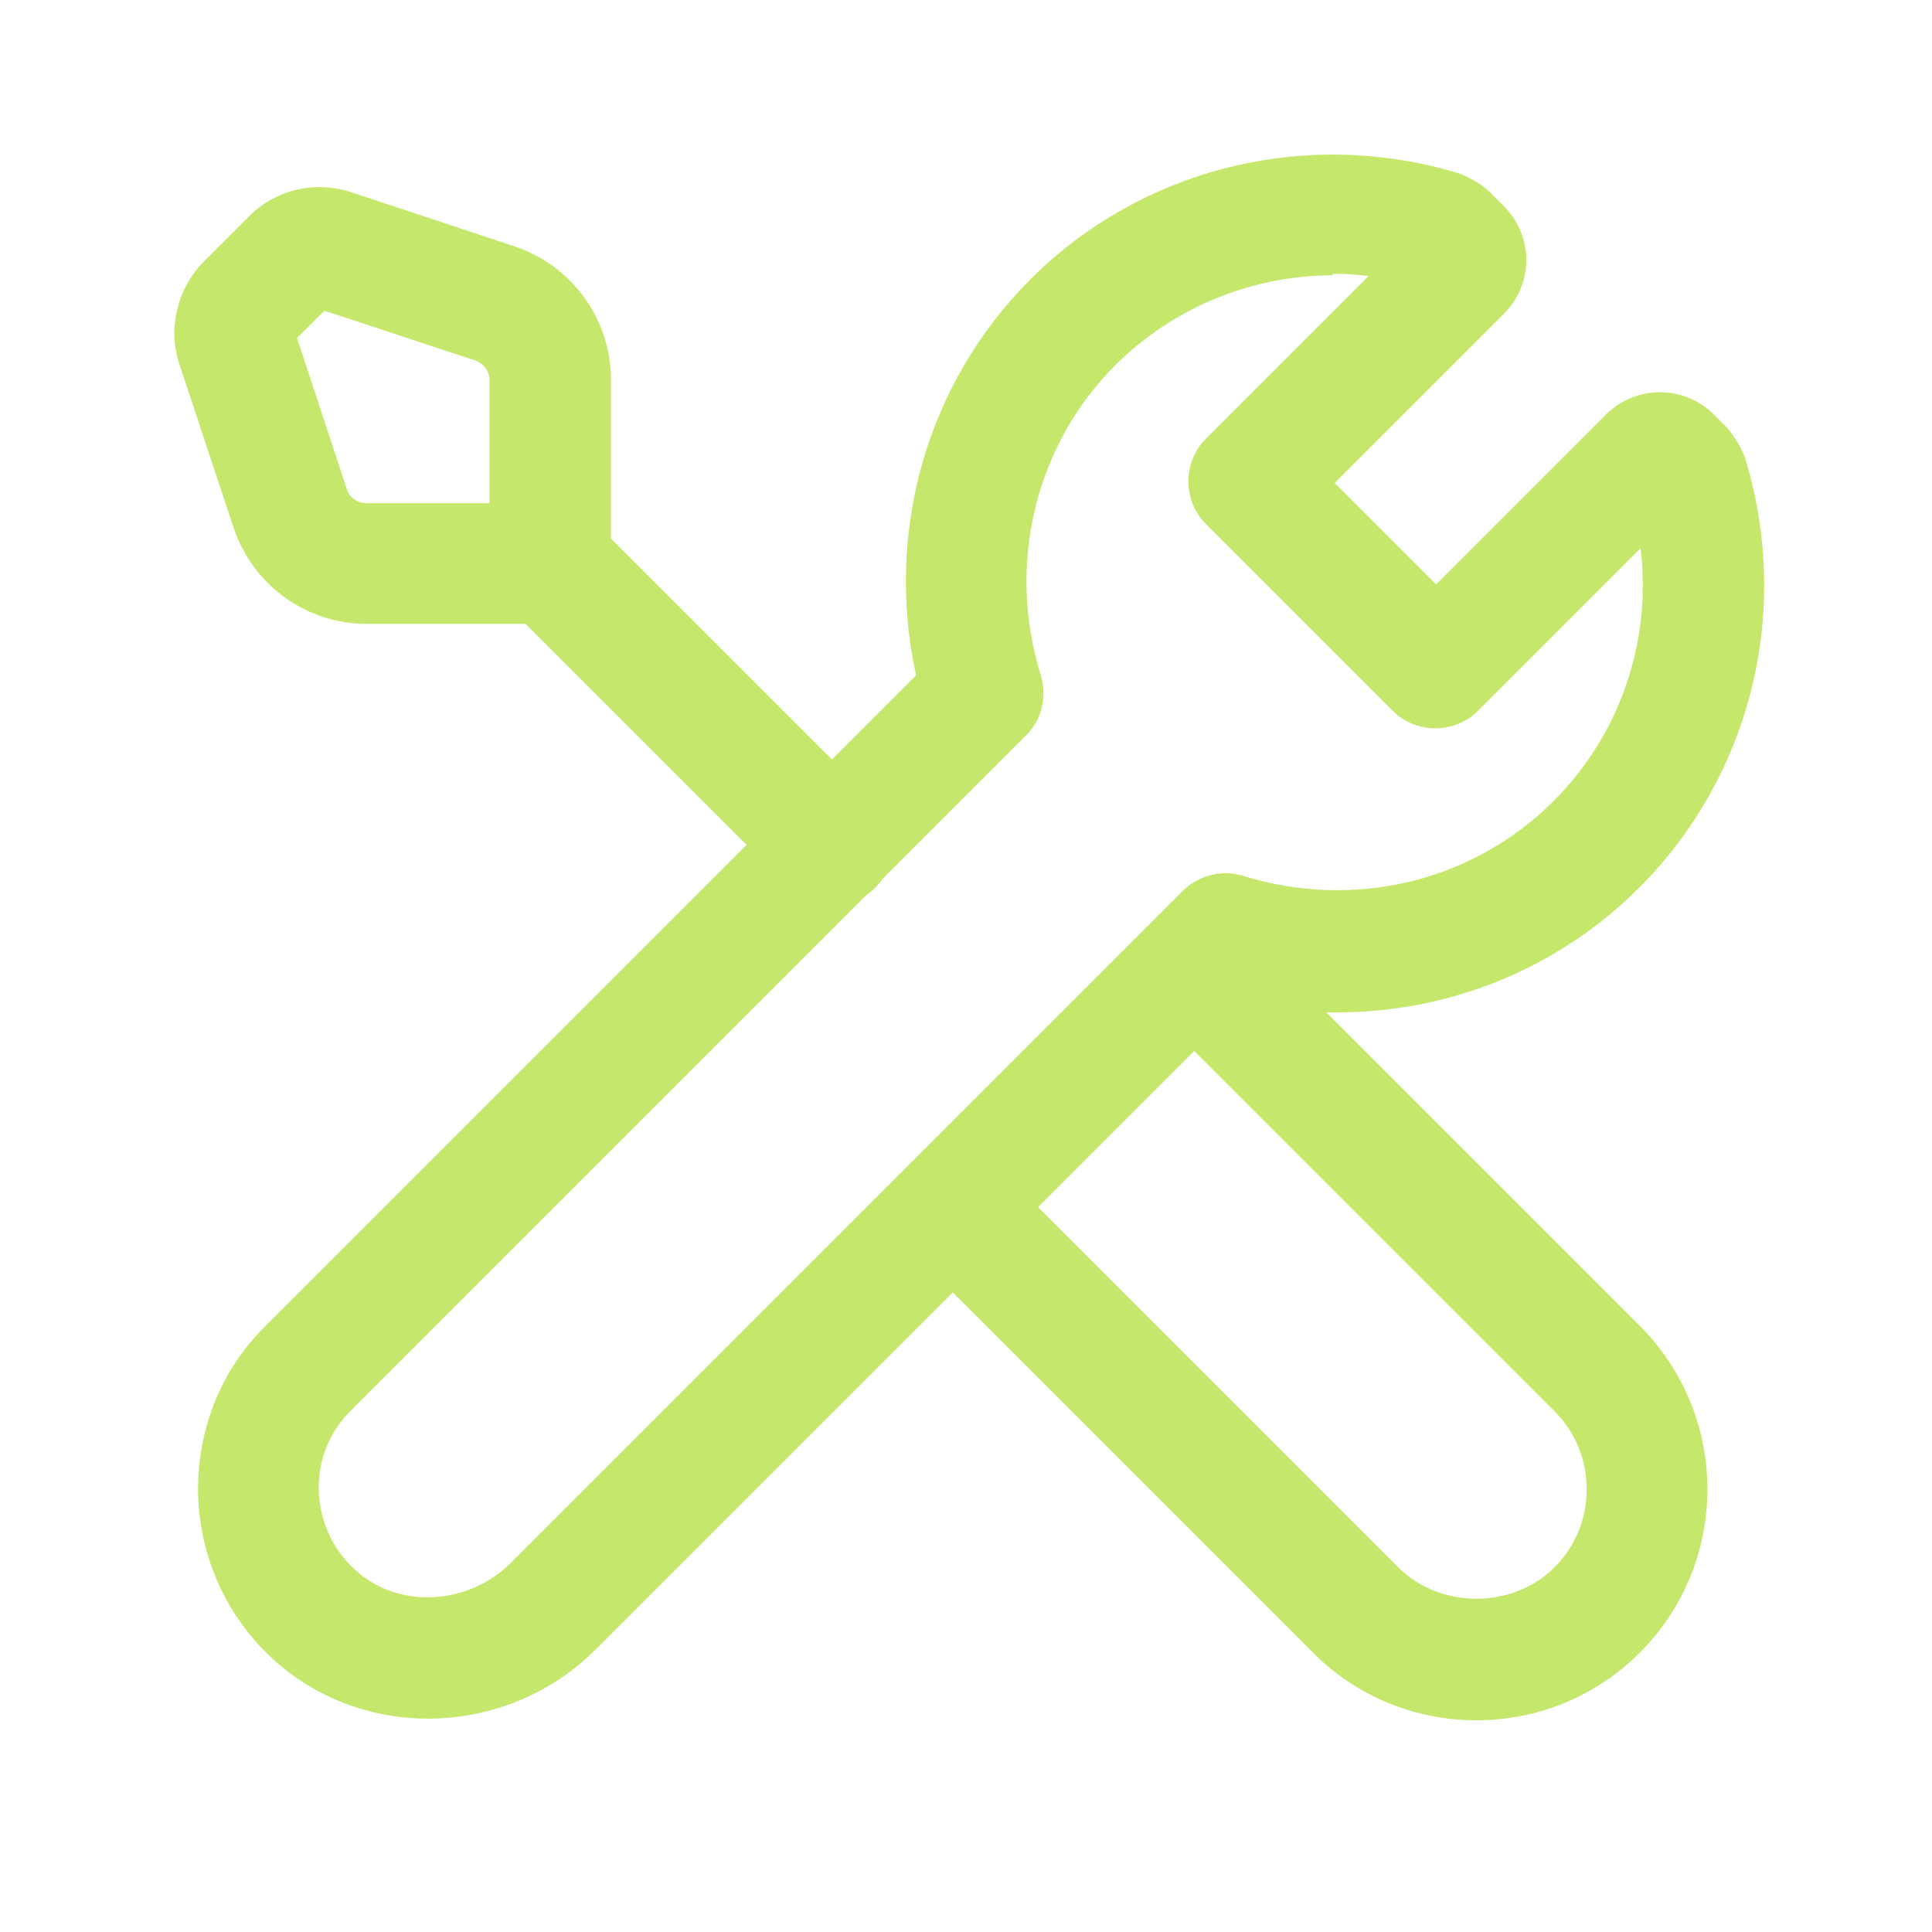 <?xml version="1.0" encoding="UTF-8"?><svg id="a" xmlns="http://www.w3.org/2000/svg" viewBox="0 0 24 24"><path d="M18.34,21.37c-.74,0-1.47-.28-2.03-.84l-5-5c-.29-.29-.29-.77,0-1.06s.77-.29,1.06,0l5,5c.52.52,1.42.52,1.94,0,.26-.26.4-.6.4-.97s-.14-.71-.4-.97l-5-5c-.29-.29-.29-.77,0-1.06s.77-.29,1.06,0l5,5c1.12,1.12,1.12,2.94,0,4.06-.56.56-1.29.84-2.03.84Z" style="fill:#c5e86c; stroke-width:0px;"/><path d="M5.32,21.35c-.7,0-1.4-.25-1.94-.75-.58-.54-.9-1.27-.92-2.05-.01-.79.28-1.53.84-2.08l8.08-8.08c-.39-1.78.13-3.63,1.42-4.92,1.38-1.38,3.42-1.89,5.31-1.32.13.04.33.16.42.26l.15.15c.18.18.28.42.28.67s-.1.49-.28.67l-2.1,2.1,1.26,1.26,2.11-2.11c.37-.37.97-.37,1.34,0l.16.16c.09.1.21.29.24.42.56,1.88.06,3.91-1.33,5.3-1.29,1.29-3.14,1.81-4.92,1.42l-8.04,8.04c-.57.57-1.33.86-2.09.86ZM16.56,3.42c-1,0-1.97.39-2.7,1.11-1,1-1.36,2.48-.93,3.86.08.27.01.56-.19.75l-8.38,8.38c-.27.27-.41.62-.4.99s.16.72.44.98c.53.5,1.4.46,1.94-.07l8.35-8.35c.2-.2.49-.27.75-.19,1.39.43,2.86.07,3.86-.93.83-.83,1.22-1.99,1.08-3.14l-2.02,2.02c-.29.29-.77.29-1.06,0l-2.32-2.32c-.29-.29-.29-.77,0-1.06l2.02-2.02c-.15-.02-.3-.03-.45-.03ZM17.62,2.83s0,0,0,0h0Z" style="fill:#c5e86c; stroke-width:0px;"/><path d="M6.84,7.75h-2.28c-.76,0-1.42-.48-1.66-1.2l-.67-2.02h0c-.15-.45-.03-.94.3-1.28l.56-.56c.34-.34.83-.45,1.28-.3l2.02.67c.72.24,1.2.91,1.2,1.66v2.28c0,.41-.34.75-.75.75ZM3.69,4.2l.62,1.88c.03.1.13.17.24.17h1.53v-1.53c0-.11-.07-.2-.17-.24l-1.88-.62-.34.34Z" style="fill:#c5e86c; stroke-width:0px;"/><path d="M10.34,11.25c-.19,0-.38-.07-.53-.22l-3.5-3.5c-.29-.29-.29-.77,0-1.06s.77-.29,1.06,0l3.5,3.5c.29.29.29.77,0,1.06-.15.15-.34.22-.53.22Z" style="fill:#c5e86c; stroke-width:0px;"/></svg>